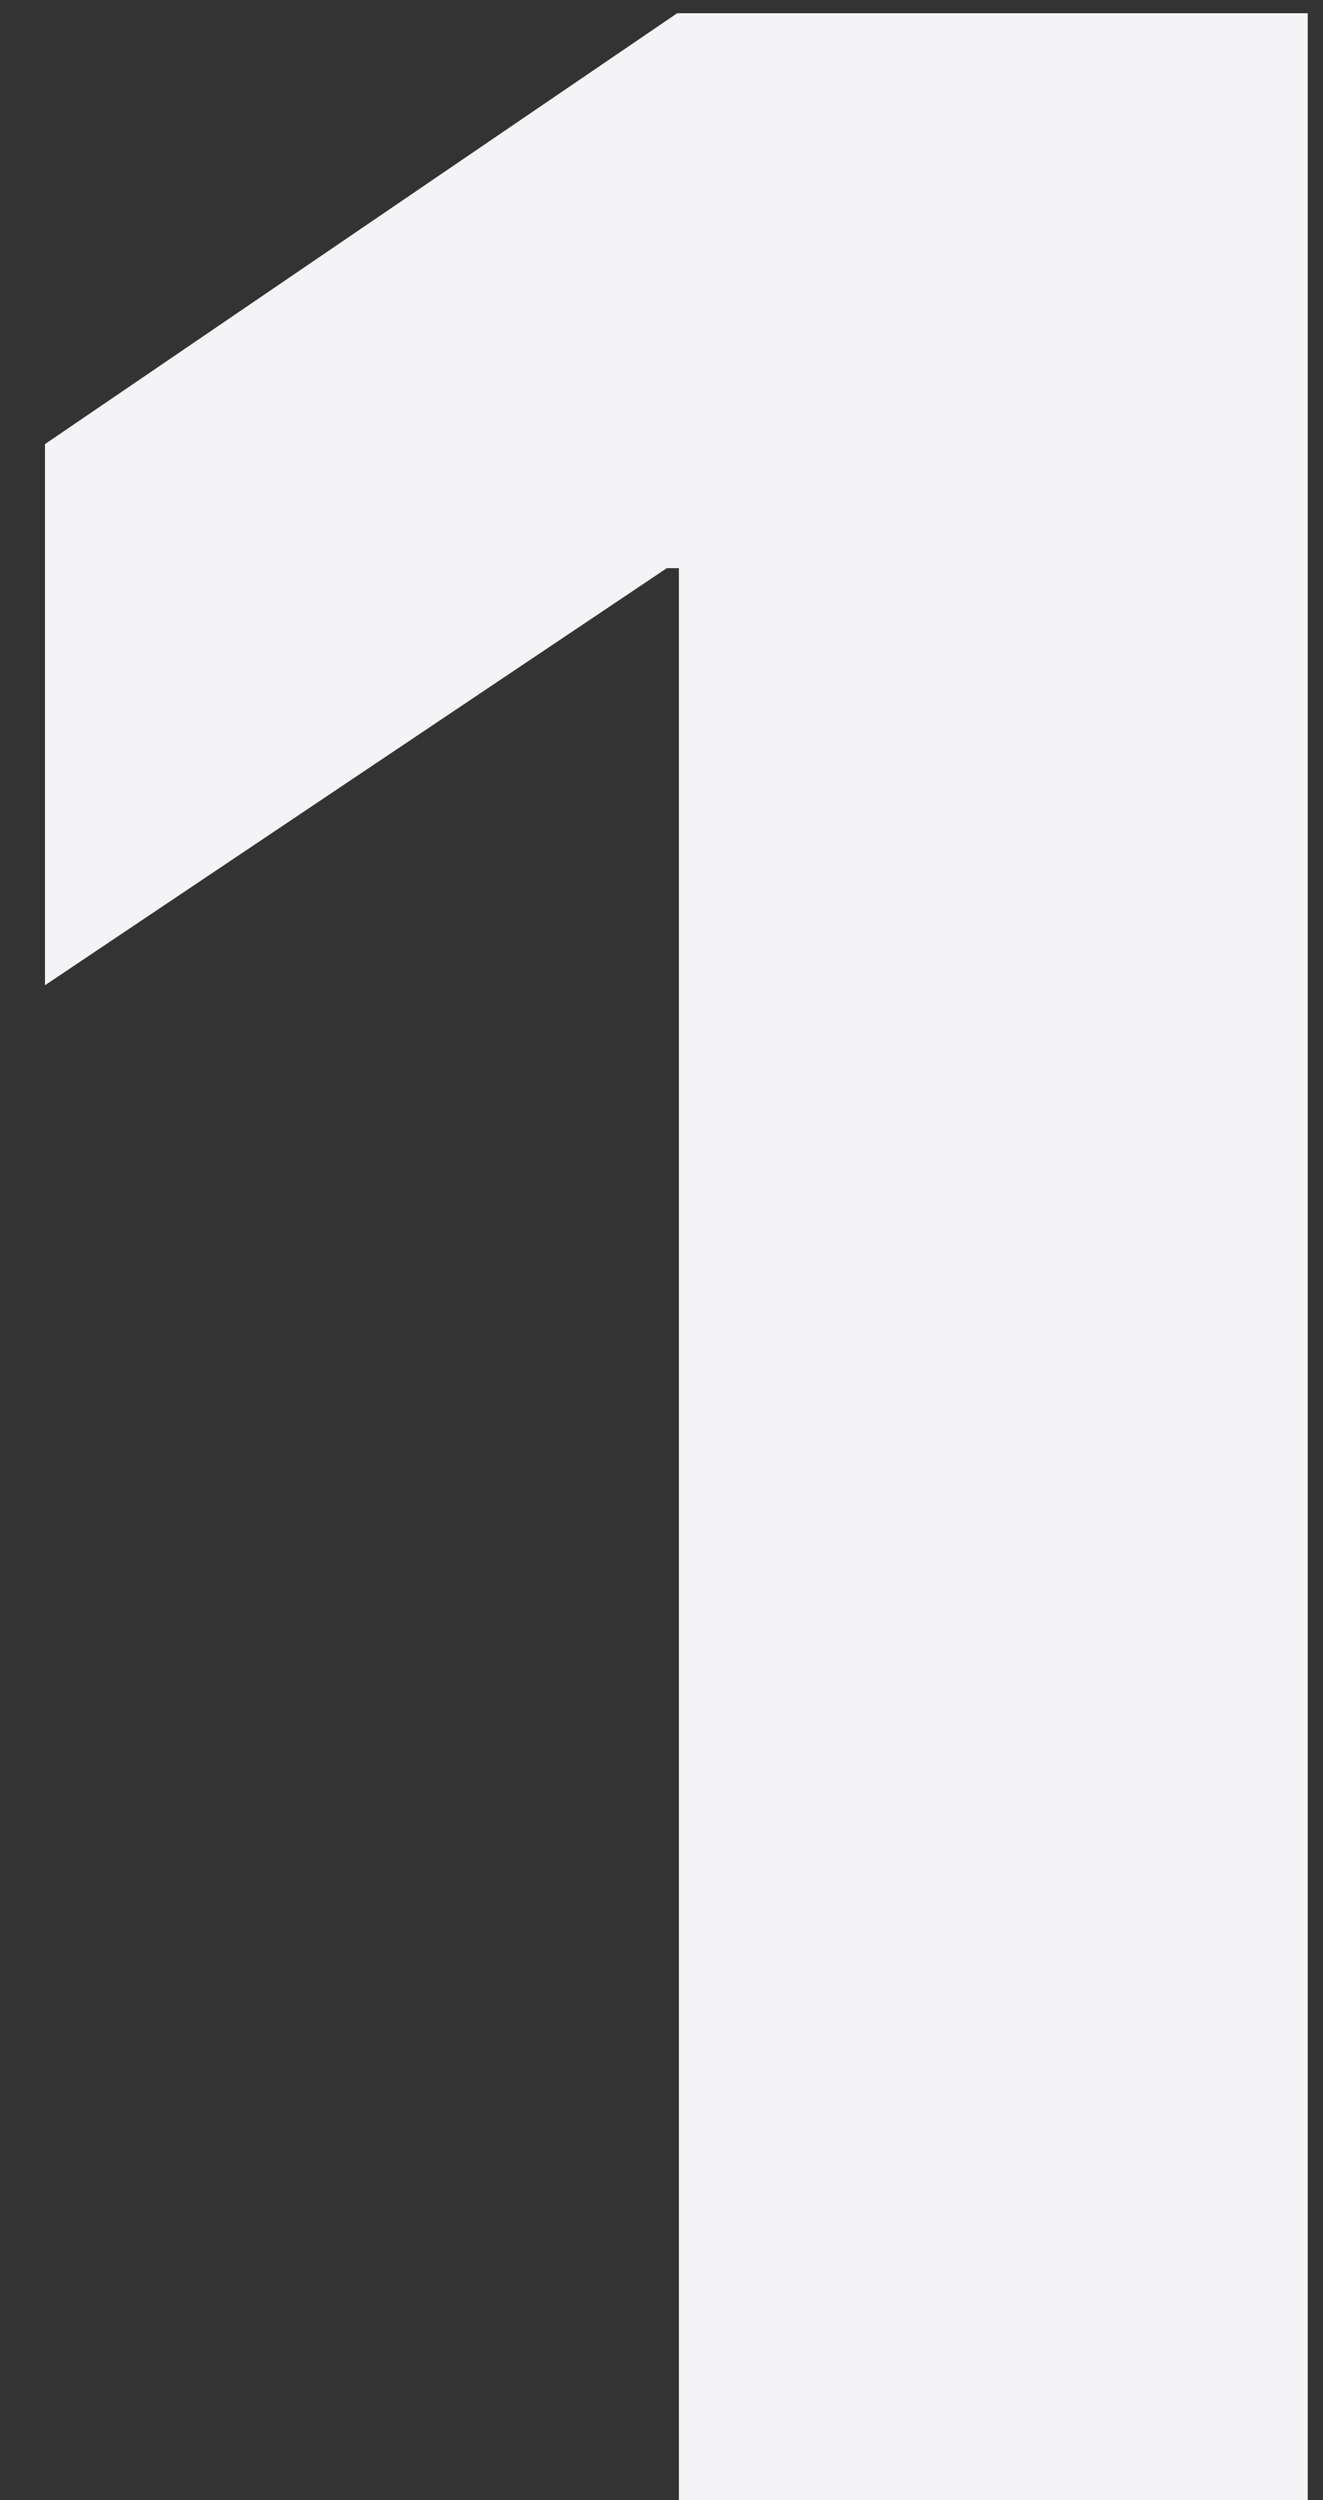 <svg width="27" height="51" viewBox="0 0 27 51" fill="none" xmlns="http://www.w3.org/2000/svg">
<rect x="0" y="0" width="27" height="51" fill="#333333" stroke="none"/>
<path d="M13.855 51V11.59H13.609L0.918 20.098V9.059L13.82 0.27H26.688V51H13.855Z" fill="#F4F4F6"/>
</svg>
